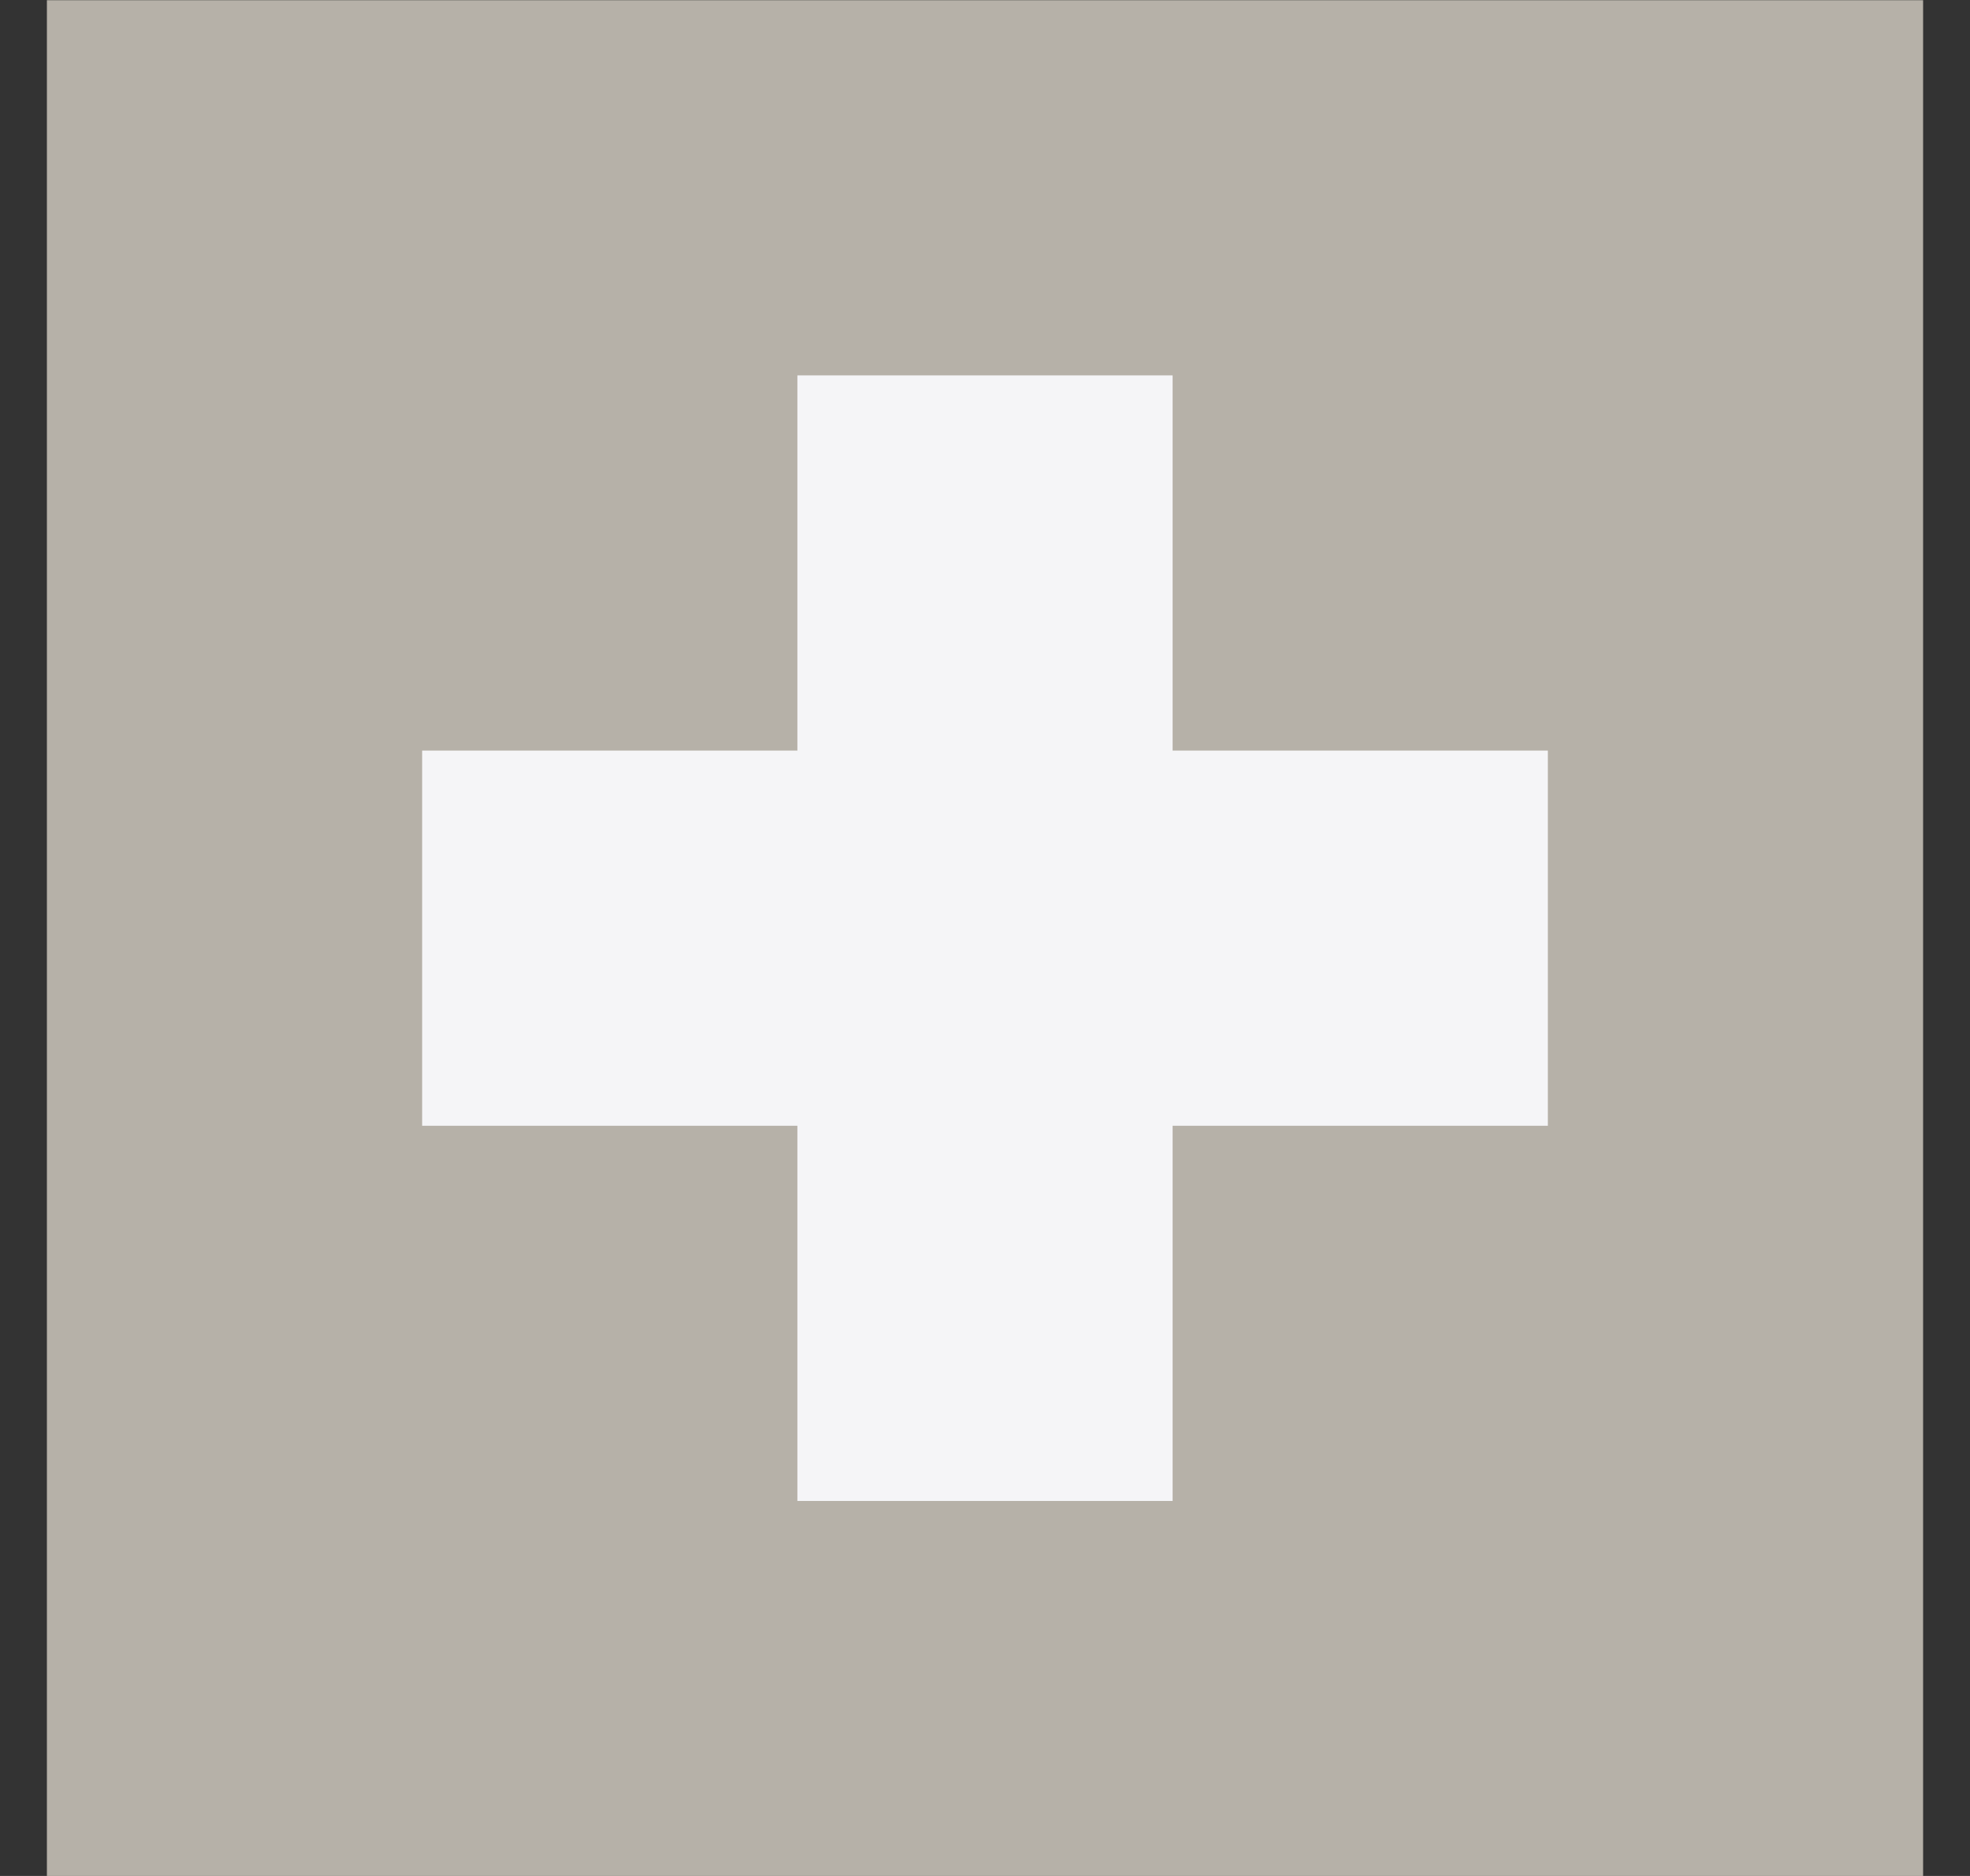 <svg width="21" height="20" viewBox="0 0 21 20" fill="none" xmlns="http://www.w3.org/2000/svg">
<rect x="0" y="0" width="21" height="20" fill="#333333" stroke="none"/>
<g id="Product features icon">
<path id="Vector" d="M0.5 0.002V20.002H20.5V0.002H0.5Z" fill="#B6B1A8"/>
<path id="Vector_2" d="M16.5 8.002H12.5V4.002H8.5V8.002H4.5V12.002H8.5V16.002H12.5V12.002H16.5V8.002Z" fill="#F5F5F7"/>
</g>
</svg>
